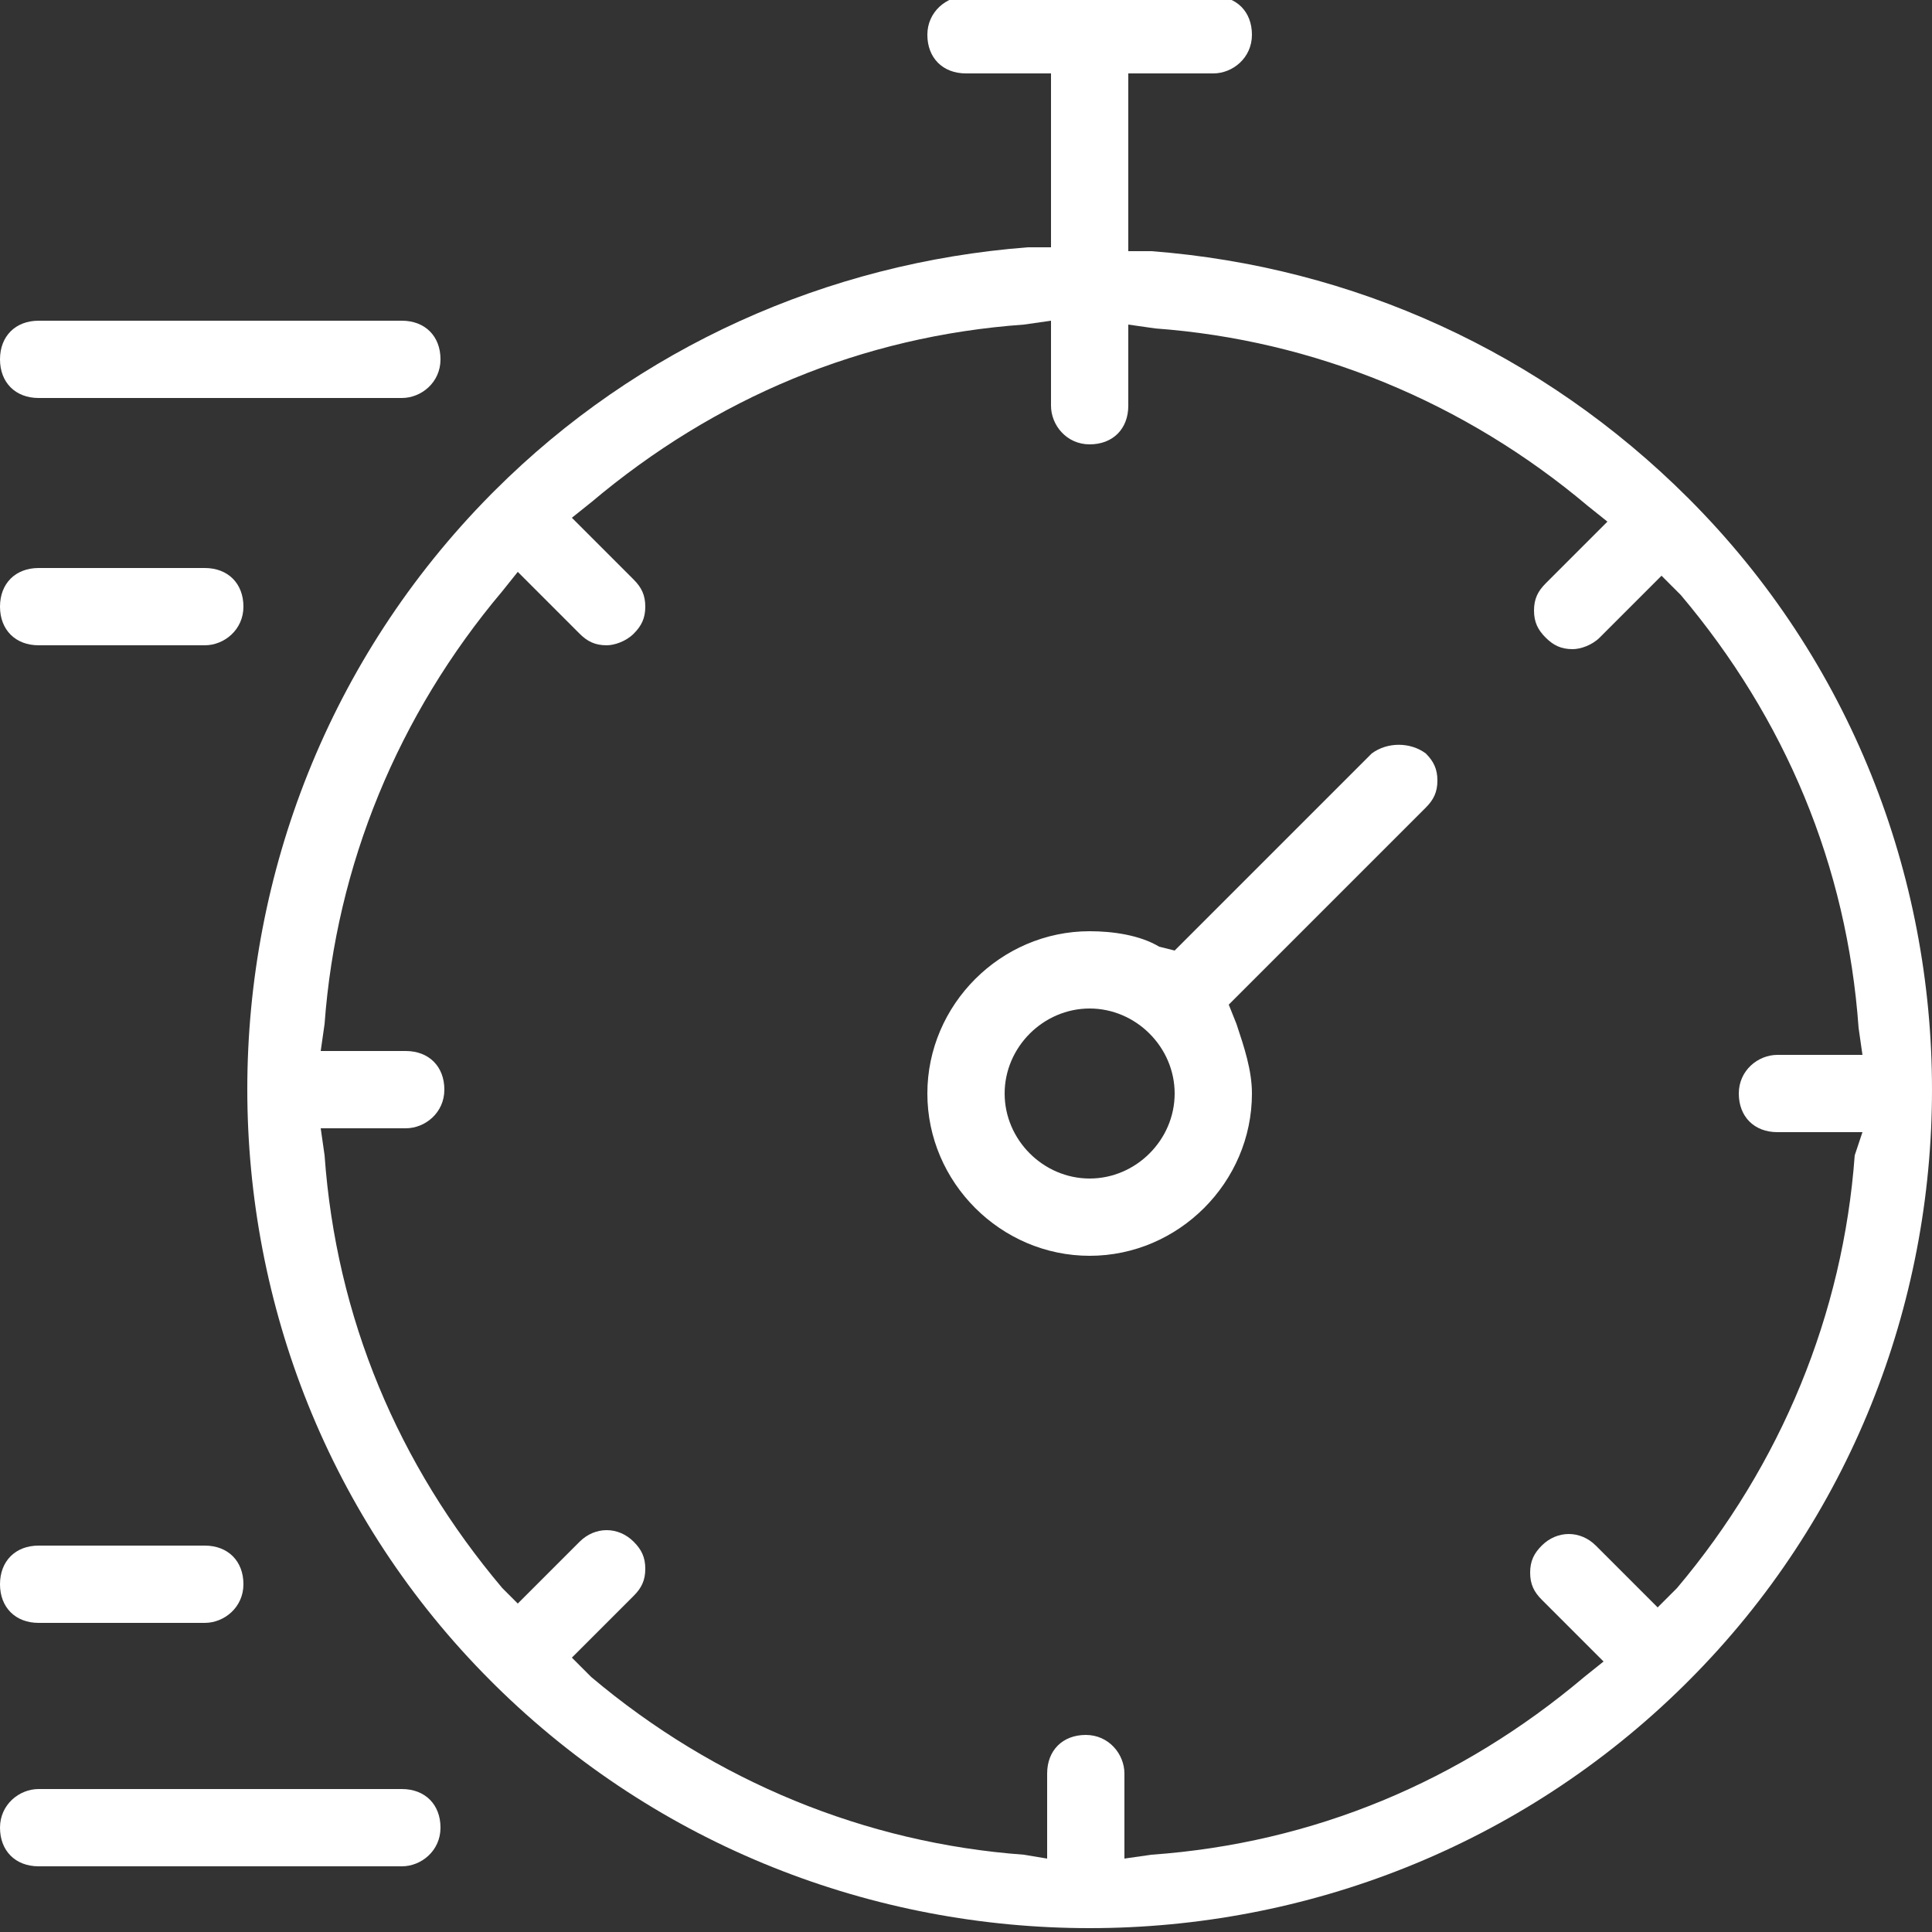 <?xml version="1.0" encoding="utf-8"?>
<!-- Generator: Adobe Illustrator 27.8.1, SVG Export Plug-In . SVG Version: 6.00 Build 0)  -->
<svg version="1.1" id="Layer_1" xmlns="http://www.w3.org/2000/svg" xmlns:xlink="http://www.w3.org/1999/xlink" x="0px" y="0px"
	 viewBox="0 0 50 50" style="enable-background:new 0 0 50 50;" xml:space="preserve">
<rect x="0" y="0" width="50" height="50" fill="#333333" stroke="none"/>
<style type="text/css">
	.st0{fill:#FFFFFF;}
</style>
<path class="st0" d="M1,46.3c-0.5,0-1,0.4-1,1s0.4,1,1,1h9.4c0.5,0,1-0.4,1-1s-0.4-1-1-1H1z"/>
<path class="st0" d="M35.5,19.5L35.5,19.5l-5.1,5.1L30,24.5c-0.5-0.3-1.2-0.4-1.8-0.4c-2.3,0-4.2,1.9-4.2,4.2s1.9,4.2,4.2,4.2
	s4.2-1.9,4.2-4.2c0-0.6-0.2-1.2-0.4-1.8L31.8,26l5.1-5.1c0.2-0.2,0.3-0.4,0.3-0.7c0-0.3-0.1-0.5-0.3-0.7
	C36.5,19.2,35.9,19.2,35.5,19.5L35.5,19.5z M28.2,30.5c-1.2,0-2.2-1-2.2-2.2s1-2.2,2.2-2.2s2.2,1,2.2,2.2S29.4,30.5,28.2,30.5z"/>
<path class="st0" d="M43.7,12.9L43.7,12.9c-3.8-3.8-8.7-6-13.9-6.4l-0.6,0V1.9h2.2c0.5,0,1-0.4,1-1s-0.4-1-1-1H25c-0.5,0-1,0.4-1,1
	s0.4,1,1,1h2.2v4.5l-0.6,0c-5.2,0.4-10.1,2.6-13.8,6.3l-0.1,0.1c-8.4,8.5-8.4,22.3,0,30.7l0.1,0.1c8.5,8.4,22.3,8.4,30.8,0l0.1-0.1
	C52.1,35.1,52.1,21.3,43.7,12.9L43.7,12.9z M48,29.9c-0.3,4.1-1.9,8-4.6,11.2l-0.5,0.5L41.3,40c-0.4-0.4-1-0.4-1.4,0
	c-0.2,0.2-0.3,0.4-0.3,0.7c0,0.3,0.1,0.5,0.3,0.7l1.6,1.6L41,43.4c-3.2,2.7-7,4.3-11.2,4.6l-0.7,0.1v-2.2c0-0.5-0.4-1-1-1
	s-1,0.4-1,1v2.2L26.5,48c-4.1-0.3-8-1.9-11.2-4.6l-0.5-0.5l1.6-1.6c0.2-0.2,0.3-0.4,0.3-0.7c0-0.3-0.1-0.5-0.3-0.7
	c-0.4-0.4-1-0.4-1.4,0l-1.6,1.6L13,41.1c-2.7-3.2-4.3-7-4.6-11.2l-0.1-0.7h2.2c0.5,0,1-0.4,1-1s-0.4-1-1-1H8.3l0.1-0.7
	c0.3-4.1,1.9-8,4.6-11.2l0.4-0.5l1.6,1.6c0.2,0.2,0.4,0.3,0.7,0.3c0.2,0,0.5-0.1,0.7-0.3c0.2-0.2,0.3-0.4,0.3-0.7
	c0-0.3-0.1-0.5-0.3-0.7l-1.6-1.6l0.5-0.4c3.2-2.7,7-4.3,11.2-4.6l0.7-0.1v2.2c0,0.5,0.4,1,1,1s1-0.4,1-1V8.4l0.7,0.1
	c4.1,0.3,8,1.9,11.2,4.6l0.5,0.4L40,15.1c-0.2,0.2-0.3,0.4-0.3,0.7s0.1,0.5,0.3,0.7c0.2,0.2,0.4,0.3,0.7,0.3h0
	c0.2,0,0.5-0.1,0.7-0.3l1.6-1.6l0.5,0.5c2.7,3.2,4.3,7,4.6,11.2l0.1,0.7h-2.2c-0.5,0-1,0.4-1,1s0.4,1,1,1h2.2L48,29.9L48,29.9z"/>
<path class="st0" d="M1,10.3h9.4c0.5,0,1-0.4,1-1s-0.4-1-1-1H1c-0.6,0-1,0.4-1,1S0.4,10.3,1,10.3z"/>
<path class="st0" d="M5.3,14.7H1c-0.6,0-1,0.4-1,1s0.4,1,1,1h4.3c0.5,0,1-0.4,1-1S5.9,14.7,5.3,14.7L5.3,14.7z"/>
<path class="st0" d="M5.3,40H1c-0.6,0-1,0.4-1,1s0.4,1,1,1h4.3c0.5,0,1-0.4,1-1S5.9,40,5.3,40L5.3,40z"/>
</svg>
